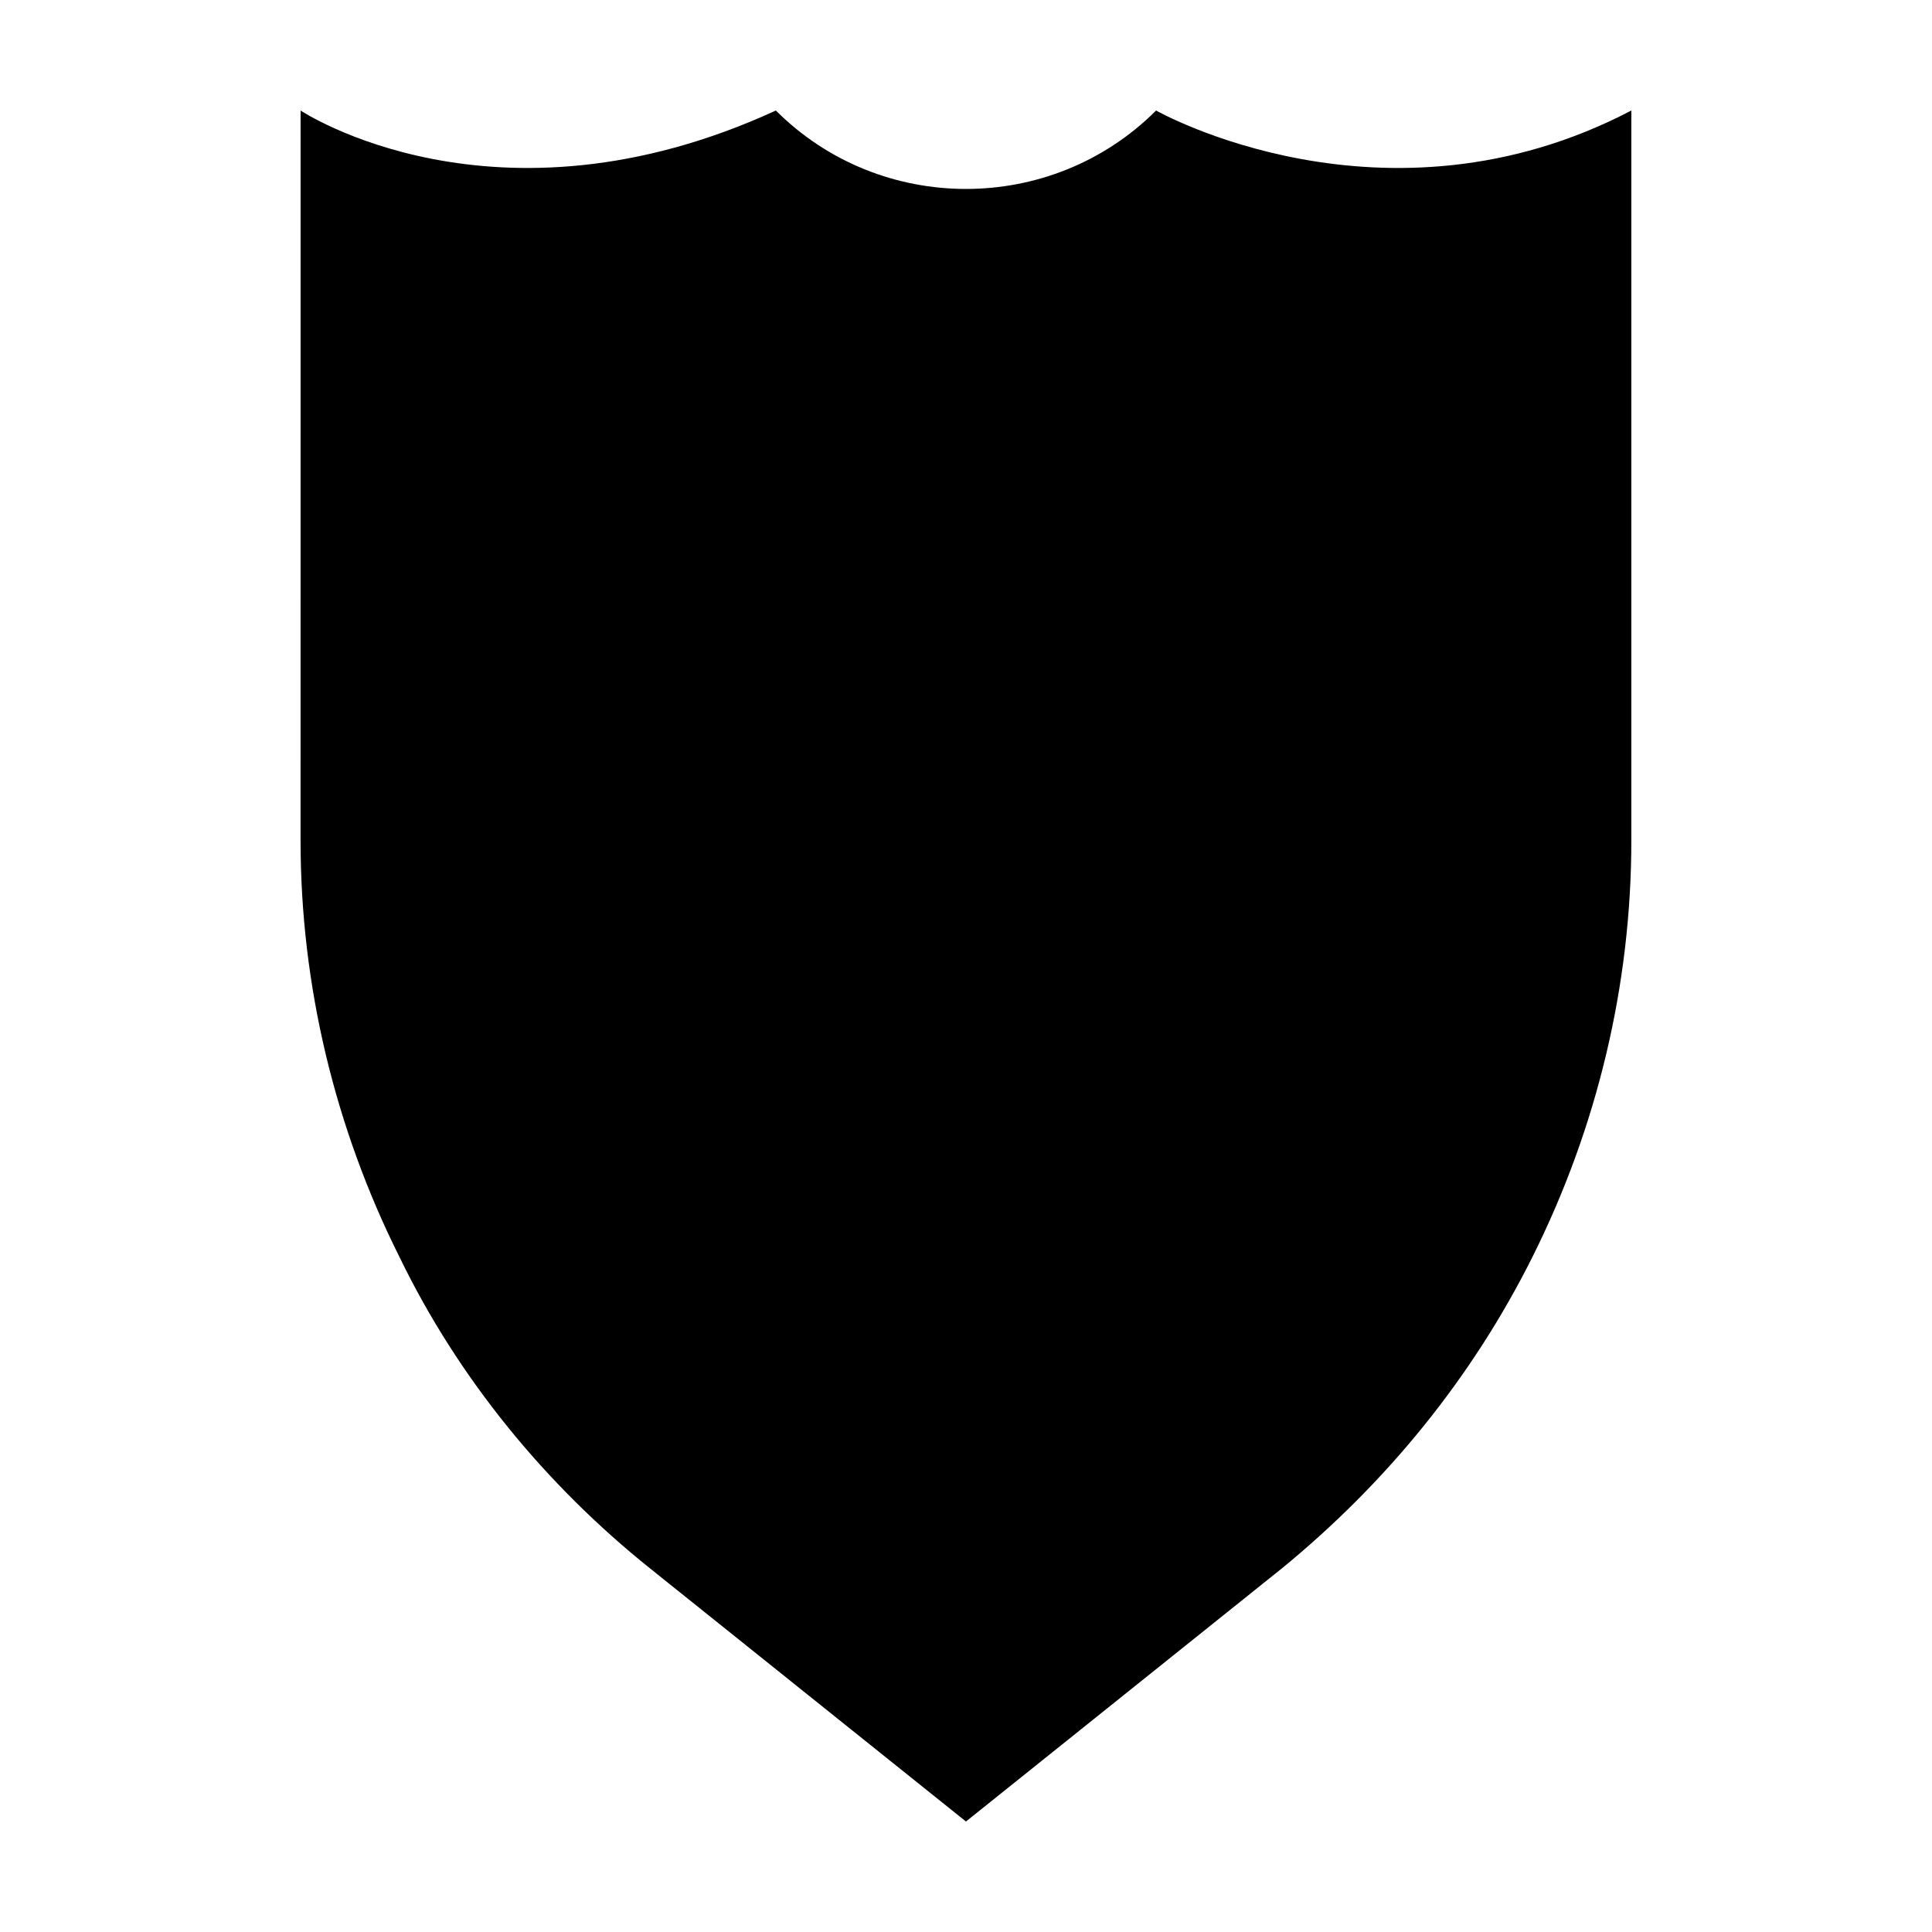 <?xml version="1.0" encoding="UTF-8"?>
<!-- Uploaded to: ICON Repo, www.iconrepo.com, Generator: ICON Repo Mixer Tools -->
<svg fill="#000000" width="800px" height="800px" version="1.1" viewBox="144 144 512 512" xmlns="http://www.w3.org/2000/svg">
 <path d="m223.66 173.29s51.387 34.258 125.95 0h-0.504 0.504c27.711 27.711 73.051 27.711 100.76 0 0 0 60.457 34.258 125.95 0v193.46c0 38.289-9.07 76.074-26.199 110.34-16.121 32.242-38.793 59.953-66.504 82.625l-83.629 67.004-83.633-67.004c-27.711-22.168-50.883-50.383-66.504-82.625-17.129-34.258-26.199-72.047-26.199-110.34z"/>
</svg>